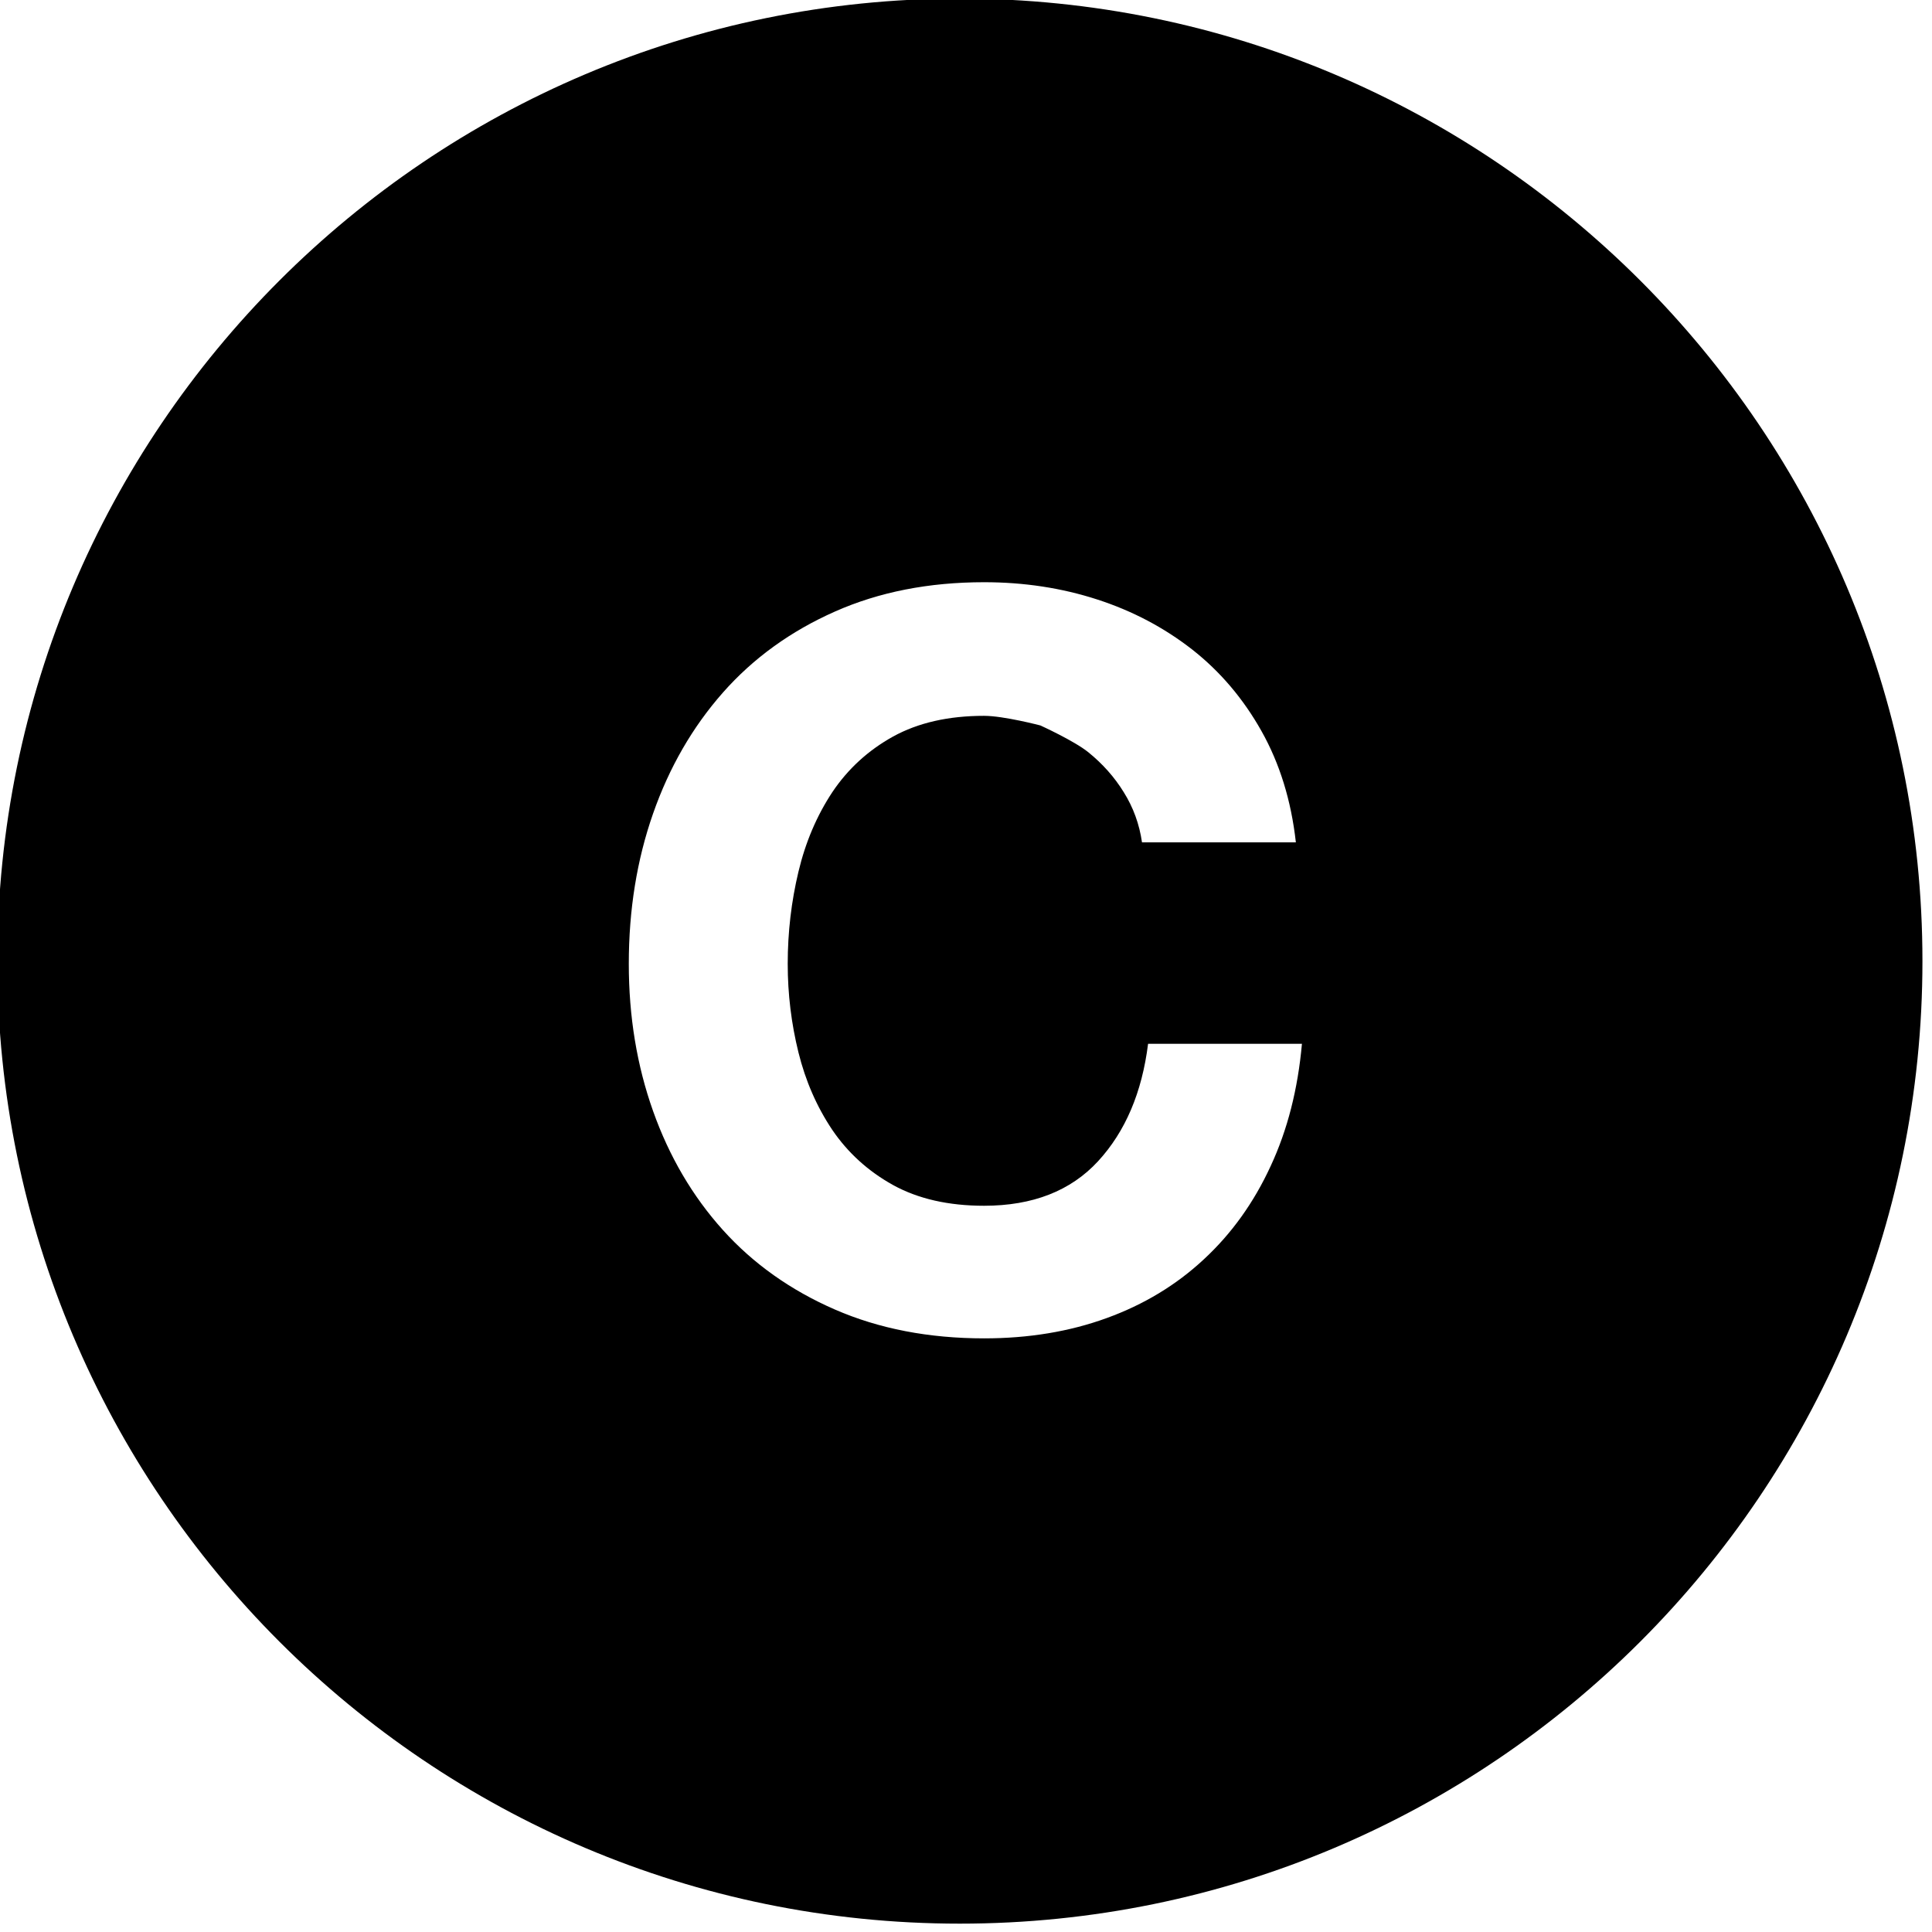 <?xml version="1.0" encoding="utf-8"?>
<svg xmlns="http://www.w3.org/2000/svg" xmlns:serif="http://www.serif.com/" xmlns:xlink="http://www.w3.org/1999/xlink" width="100%" height="100%" viewBox="0 0 282 282" version="1.1" style="fill-rule:evenodd;clip-rule:evenodd;stroke-linejoin:round;stroke-miterlimit:2;">
    <g transform="matrix(1,0,0,1,-3805.3,-849.43)">
        <g transform="matrix(1,0,0,1,-0.333,0)">
            <g transform="matrix(2.955,0,0,2.955,-698.291,-1569.46)">
                <path d="M1571.58,818.504C1597.82,818.504 1619.13,839.808 1619.13,866.049C1619.13,892.29 1597.82,913.594 1571.58,913.594C1545.34,913.594 1524.04,892.29 1524.04,866.049C1524.04,839.808 1545.34,818.504 1571.58,818.504ZM1580.58,860.184L1588.18,860.184C1587.95,858.117 1587.38,856.284 1586.48,854.684C1585.58,853.084 1584.44,851.742 1583.06,850.659C1581.67,849.575 1580.11,848.75 1578.36,848.184C1576.61,847.617 1574.75,847.334 1572.78,847.334C1570.05,847.334 1567.59,847.817 1565.41,848.784C1563.23,849.75 1561.38,851.084 1559.88,852.784C1558.38,854.484 1557.23,856.475 1556.43,858.759C1555.63,861.042 1555.23,863.517 1555.23,866.184C1555.23,868.784 1555.63,871.209 1556.43,873.459C1557.23,875.709 1558.38,877.667 1559.88,879.334C1561.38,881 1563.23,882.309 1565.41,883.259C1567.59,884.209 1570.05,884.684 1572.78,884.684C1574.98,884.684 1577,884.35 1578.83,883.684C1580.67,883.017 1582.27,882.05 1583.63,880.784C1585,879.517 1586.1,877.984 1586.93,876.184C1587.77,874.384 1588.28,872.367 1588.48,870.134L1580.88,870.134C1580.58,872.534 1579.76,874.467 1578.41,875.934C1577.06,877.4 1575.18,878.134 1572.78,878.134C1571.02,878.134 1569.52,877.792 1568.28,877.109C1567.05,876.425 1566.05,875.517 1565.28,874.384C1564.52,873.25 1563.96,871.975 1563.61,870.559C1563.26,869.142 1563.08,867.684 1563.08,866.184C1563.08,864.617 1563.26,863.1 1563.61,861.634C1563.96,860.167 1564.52,858.859 1565.28,857.709C1566.05,856.559 1567.05,855.642 1568.28,854.959C1569.52,854.275 1571.02,853.934 1572.78,853.934C1573.75,853.934 1575.56,854.409 1575.56,854.409C1575.56,854.409 1577.23,855.167 1577.93,855.734C1578.63,856.3 1579.22,856.959 1579.68,857.709C1580.15,858.459 1580.45,859.284 1580.58,860.184Z"/>
            </g>
        </g>
    </g>
</svg>